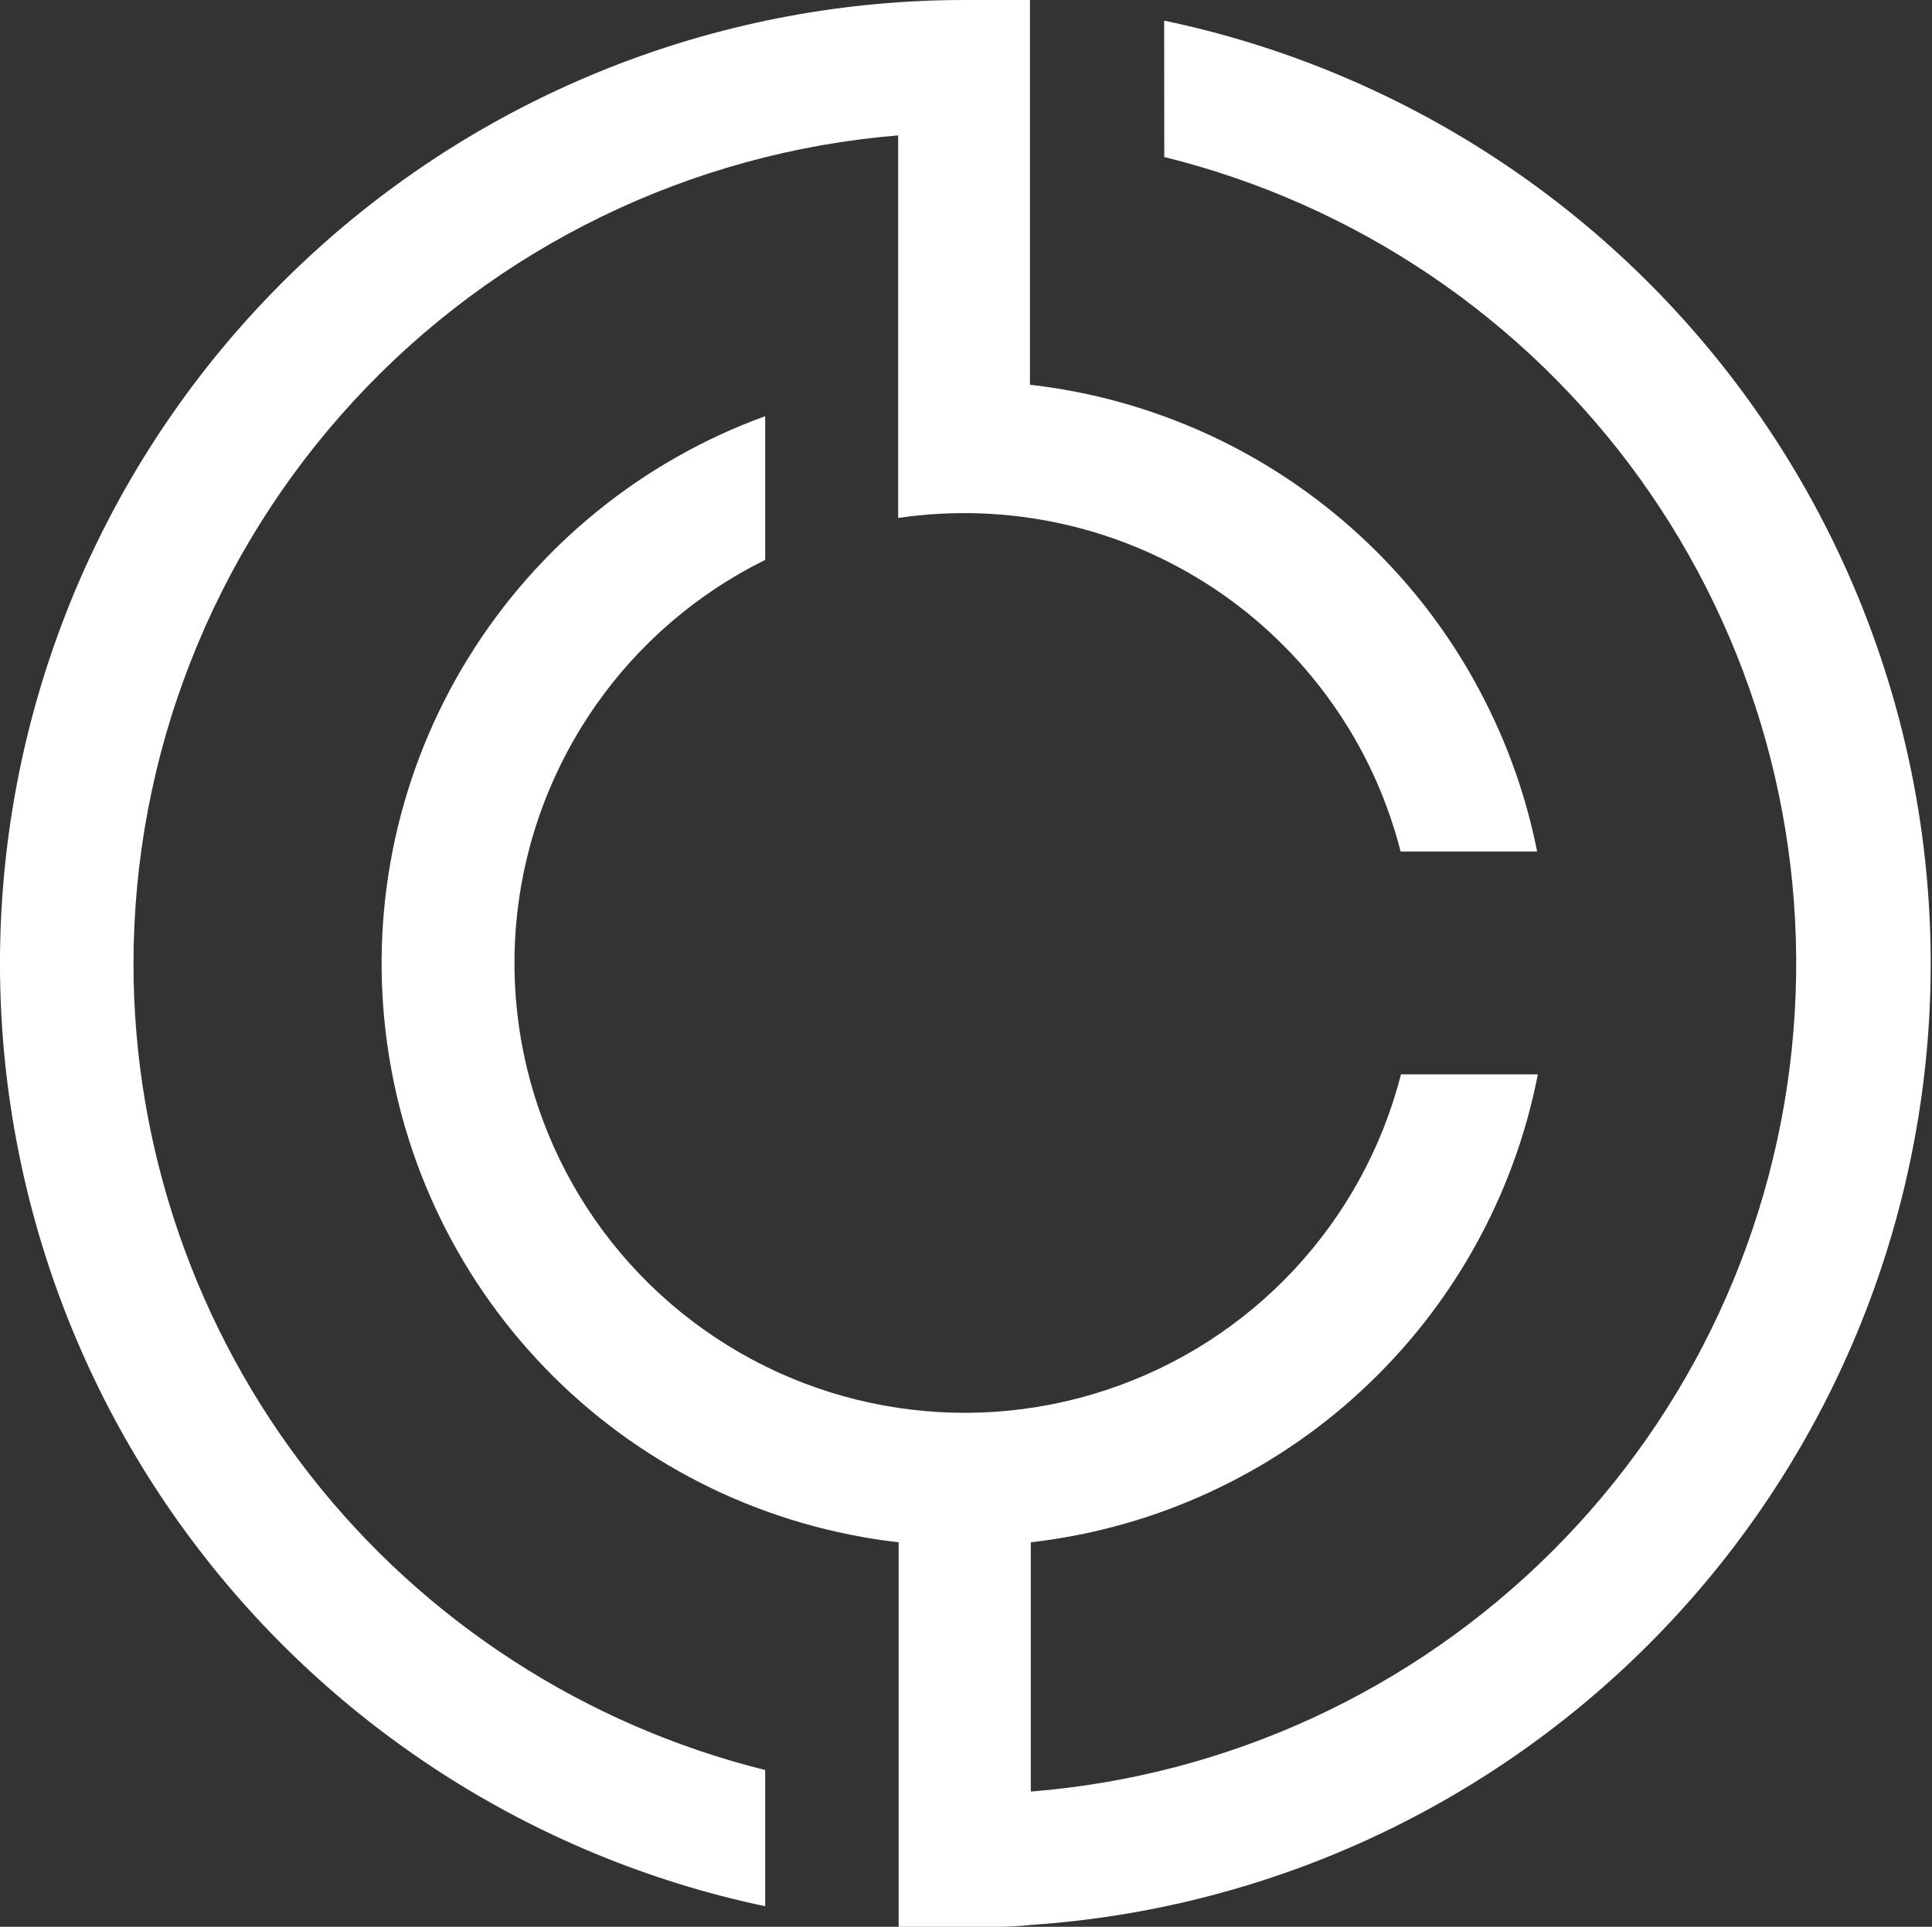 <svg version="1.2" xmlns="http://www.w3.org/2000/svg" viewBox="0 0 1598 1594" width="1598" height="1594">
	<rect x="0" y="0" width="1598" height="1594" fill="#333333" stroke="none"/>
	<title>CERE-svg</title>
	<style>
		.s0 { fill: #ffffff } 
	</style>
	<path id="Layer" class="s0" d="m110.4 797.1c0.1-85.6 16.1-170.4 47.4-250.1 31.2-79.6 77-152.8 135.1-215.7 58-62.9 127.3-114.4 204.3-151.9 77-37.5 160.3-60.4 245.7-67.4v206.3 110.2c45.2-6.7 91.2-5 135.8 4.9 44.6 9.9 87 28 125.1 53.2 38.1 25.3 71.2 57.4 97.6 94.6 26.5 37.2 45.8 79 57.1 123.3h112.9c-9.9-50-27.7-98-52.6-142.4-24.8-44.4-56.6-84.6-94.1-119.1-37.5-34.5-80.1-62.9-126.5-84.1-46.3-21.1-95.7-34.9-146.3-40.6v-318.3h-54.1c-197.2 0-387.5 73-534 204.9-146.6 131.9-239 313.4-259.5 509.4-20.5 196 32.4 392.6 148.5 551.9 116.1 159.3 287.1 270.1 480.1 310.8v-112.7c-74-18.4-144.5-49-208.5-90.5-64-41.4-120.7-93.2-167.7-153.3-47-60-83.7-127.4-108.6-199.5-24.9-72-37.7-147.7-37.7-223.9zm852.5-779.9l0.1 112.7c158.5 39.2 297.9 133.4 393.3 265.9 95.3 132.5 140.4 294.5 127.1 457.1-13.2 162.6-84 315.3-199.6 430.5-115.6 115.3-268.4 185.8-431.2 198.7v-206.2c50.7-5.8 100.1-19.5 146.5-40.8 46.3-21.2 89.1-49.6 126.5-84.2 37.5-34.6 69.3-74.9 94.1-119.4 24.9-44.5 42.5-92.6 52.3-142.7h-113.2c-31.5 122.9-123.3 221.3-243.8 261.1-120.4 39.9-252.9 15.7-351.5-64.1-98.6-79.8-149.7-204.3-135.7-330.3 14.1-126 91.4-236.2 205.1-292.3v-118.9c-102.1 37.1-188.7 107.7-245.7 200.2-57 92.4-81 201.4-68.2 309.3 12.7 107.8 61.6 208.2 138.6 284.8 77 76.6 177.7 125 285.7 137.3v318.5h55c18.5 0 36.8 0 54.9-2 192.2-13 373.1-95.1 509.5-231.1 136.3-135.9 218.8-316.5 232.3-508.5 13.4-191.9-43.1-382.3-159.1-535.9-116.1-153.6-283.8-260-472.3-299.7z"/>
</svg>